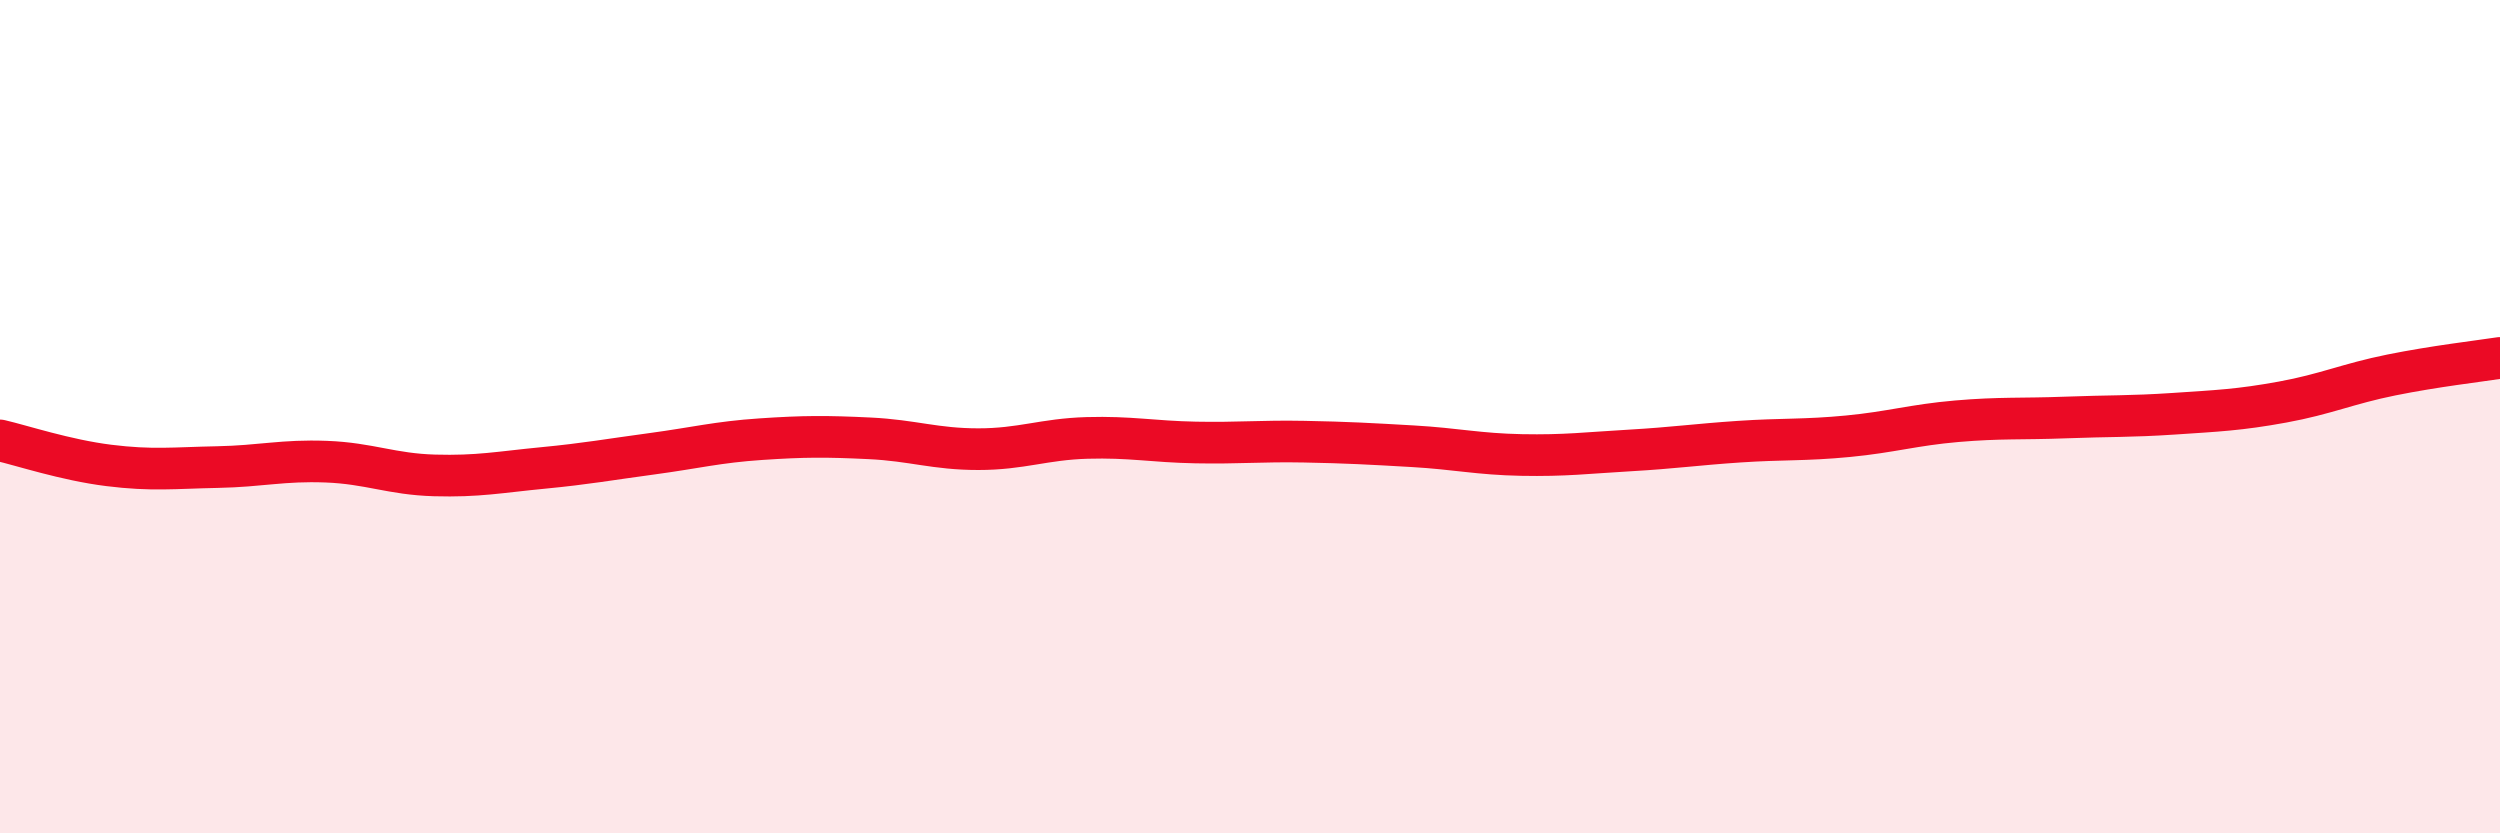 
    <svg width="60" height="20" viewBox="0 0 60 20" xmlns="http://www.w3.org/2000/svg">
      <path
        d="M 0,10.57 C 0.52,10.69 1.57,11.04 2.61,11.17 C 3.65,11.3 4.18,11.23 5.22,11.21 C 6.26,11.19 6.79,11.04 7.83,11.08 C 8.87,11.12 9.39,11.38 10.43,11.41 C 11.47,11.44 12,11.33 13.04,11.23 C 14.08,11.13 14.61,11.03 15.65,10.89 C 16.69,10.75 17.22,10.61 18.26,10.54 C 19.3,10.47 19.83,10.47 20.87,10.52 C 21.91,10.57 22.44,10.78 23.48,10.78 C 24.52,10.78 25.05,10.54 26.09,10.51 C 27.13,10.48 27.66,10.6 28.7,10.62 C 29.74,10.64 30.26,10.58 31.3,10.6 C 32.34,10.62 32.87,10.65 33.91,10.71 C 34.95,10.77 35.48,10.9 36.52,10.92 C 37.56,10.94 38.09,10.87 39.13,10.81 C 40.17,10.75 40.7,10.67 41.74,10.6 C 42.78,10.53 43.31,10.57 44.35,10.47 C 45.39,10.37 45.92,10.2 46.96,10.11 C 48,10.02 48.53,10.06 49.57,10.02 C 50.61,9.98 51.13,10 52.17,9.93 C 53.21,9.86 53.74,9.84 54.78,9.65 C 55.82,9.46 56.35,9.21 57.39,9 C 58.43,8.79 59.48,8.67 60,8.59L60 20L0 20Z"
        fill="#EB0A25"
        opacity="0.1"
        stroke-linecap="round"
        stroke-linejoin="round"
      />
      <path
        d="M 0,10.57 C 0.52,10.69 1.57,11.04 2.61,11.17 C 3.65,11.3 4.18,11.23 5.22,11.21 C 6.26,11.19 6.79,11.04 7.83,11.08 C 8.87,11.12 9.39,11.38 10.43,11.41 C 11.47,11.44 12,11.33 13.04,11.23 C 14.08,11.13 14.61,11.03 15.65,10.89 C 16.69,10.75 17.22,10.61 18.26,10.54 C 19.3,10.47 19.83,10.47 20.87,10.52 C 21.91,10.57 22.44,10.78 23.48,10.78 C 24.52,10.78 25.05,10.54 26.09,10.51 C 27.13,10.48 27.66,10.6 28.7,10.62 C 29.74,10.64 30.26,10.58 31.3,10.6 C 32.34,10.62 32.87,10.65 33.91,10.71 C 34.95,10.77 35.48,10.9 36.52,10.92 C 37.56,10.94 38.09,10.87 39.13,10.81 C 40.17,10.75 40.7,10.67 41.74,10.6 C 42.78,10.53 43.31,10.57 44.35,10.47 C 45.39,10.37 45.92,10.2 46.96,10.11 C 48,10.02 48.53,10.06 49.57,10.02 C 50.61,9.98 51.13,10 52.17,9.93 C 53.21,9.86 53.74,9.84 54.78,9.65 C 55.82,9.46 56.35,9.21 57.39,9 C 58.43,8.79 59.48,8.67 60,8.59"
        stroke="#EB0A25"
        stroke-width="1"
        fill="none"
        stroke-linecap="round"
        stroke-linejoin="round"
      />
    </svg>
  